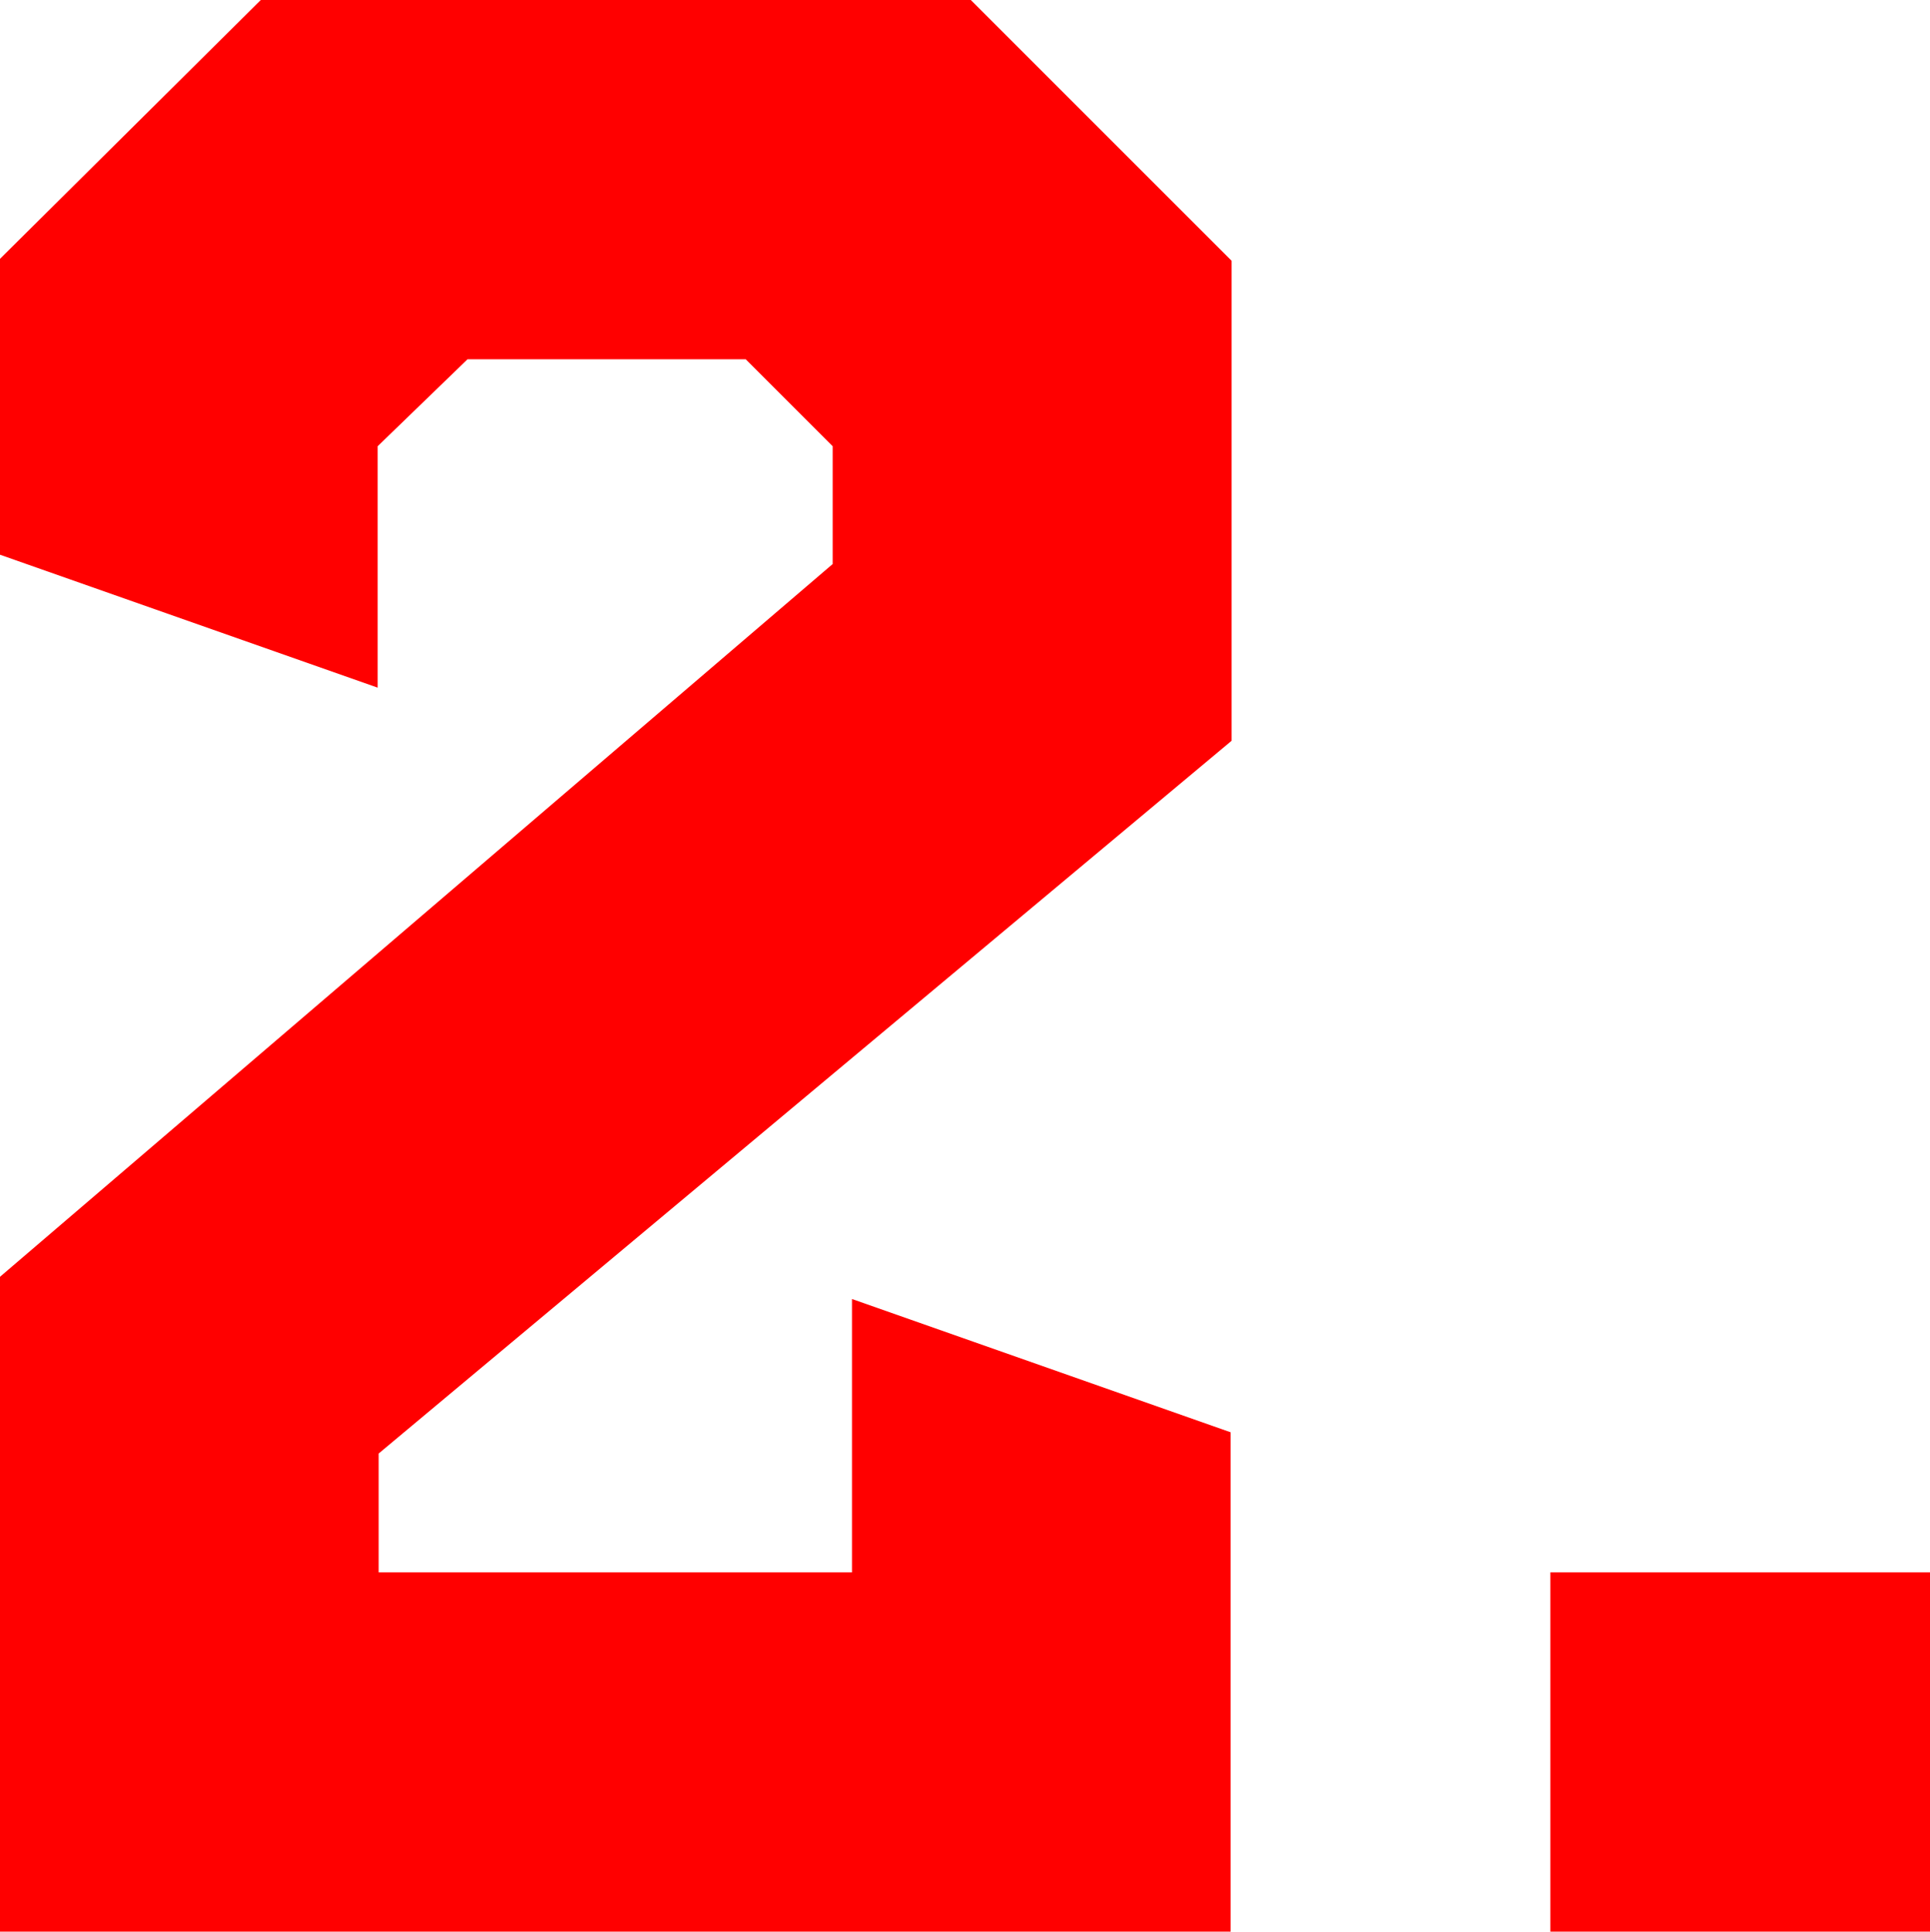 <?xml version="1.0" encoding="UTF-8"?>
<svg id="_レイヤー_1" data-name="レイヤー 1" xmlns="http://www.w3.org/2000/svg" width="19.98" height="20" viewBox="0 0 19.98 20">
  <defs>
    <style>
      .cls-1 {
        fill: red;
        stroke-width: 0px;
      }

      .cls-2 {
        isolation: isolate;
      }
    </style>
  </defs>
  <g class="cls-2">
    <path class="cls-1" d="M0,13.22l8.62-7.38v-1.22l-.9-.9h-2.88l-.93.9v2.5l-3.92-1.38v-3.05L2.7,0h7.35l2.7,2.7v4.97L3.92,15.05v1.23h4.9v-2.83l3.92,1.38v5.17H0v-6.78Z"/>
    <path class="cls-1" d="M16.05,16.28h3.93v3.72h-3.93v-3.72Z"/>
  </g>
</svg>